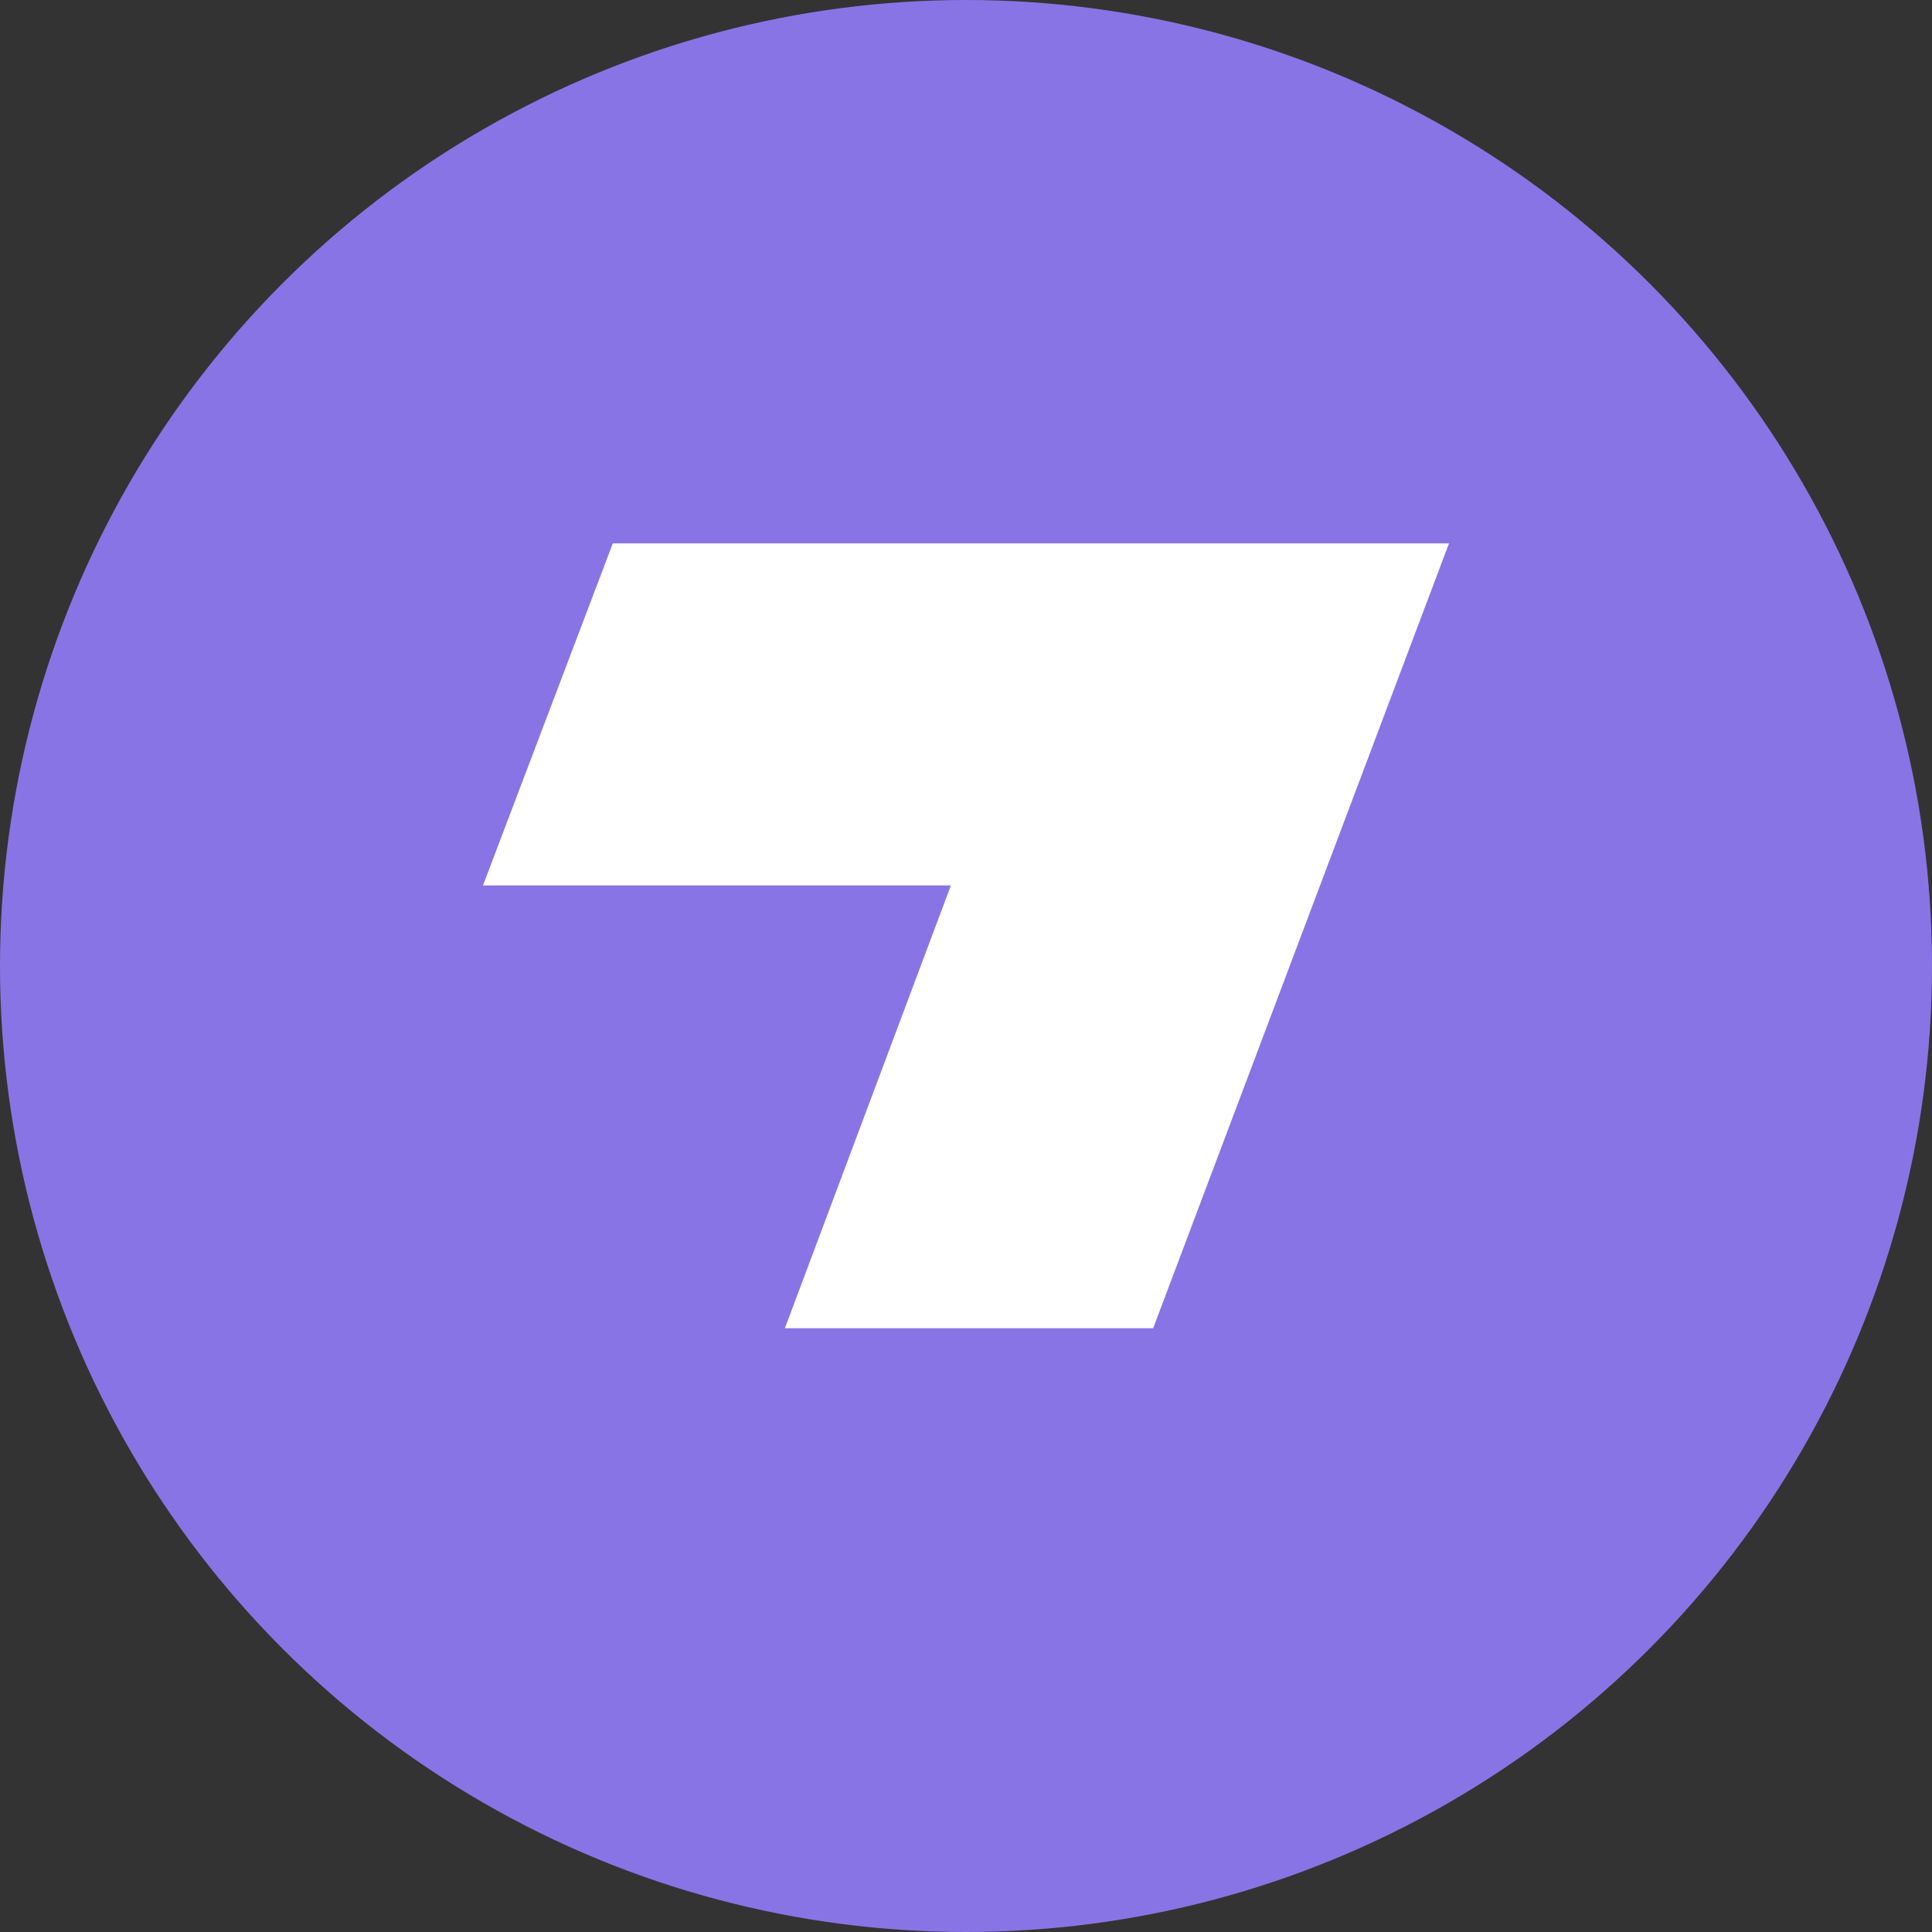 <svg width="32" height="32" viewBox="0 0 32 32" fill="none" xmlns="http://www.w3.org/2000/svg">
<rect x="0" y="0" width="32" height="32" fill="#333333" stroke="none"/>
<circle cx="16" cy="16" r="16" fill="#8974E5"/>
<path d="M21.7 9H17.9H10.15L8 14.665H15.75L13 22H19.1L24 9H21.7Z" fill="white"/>
</svg>
